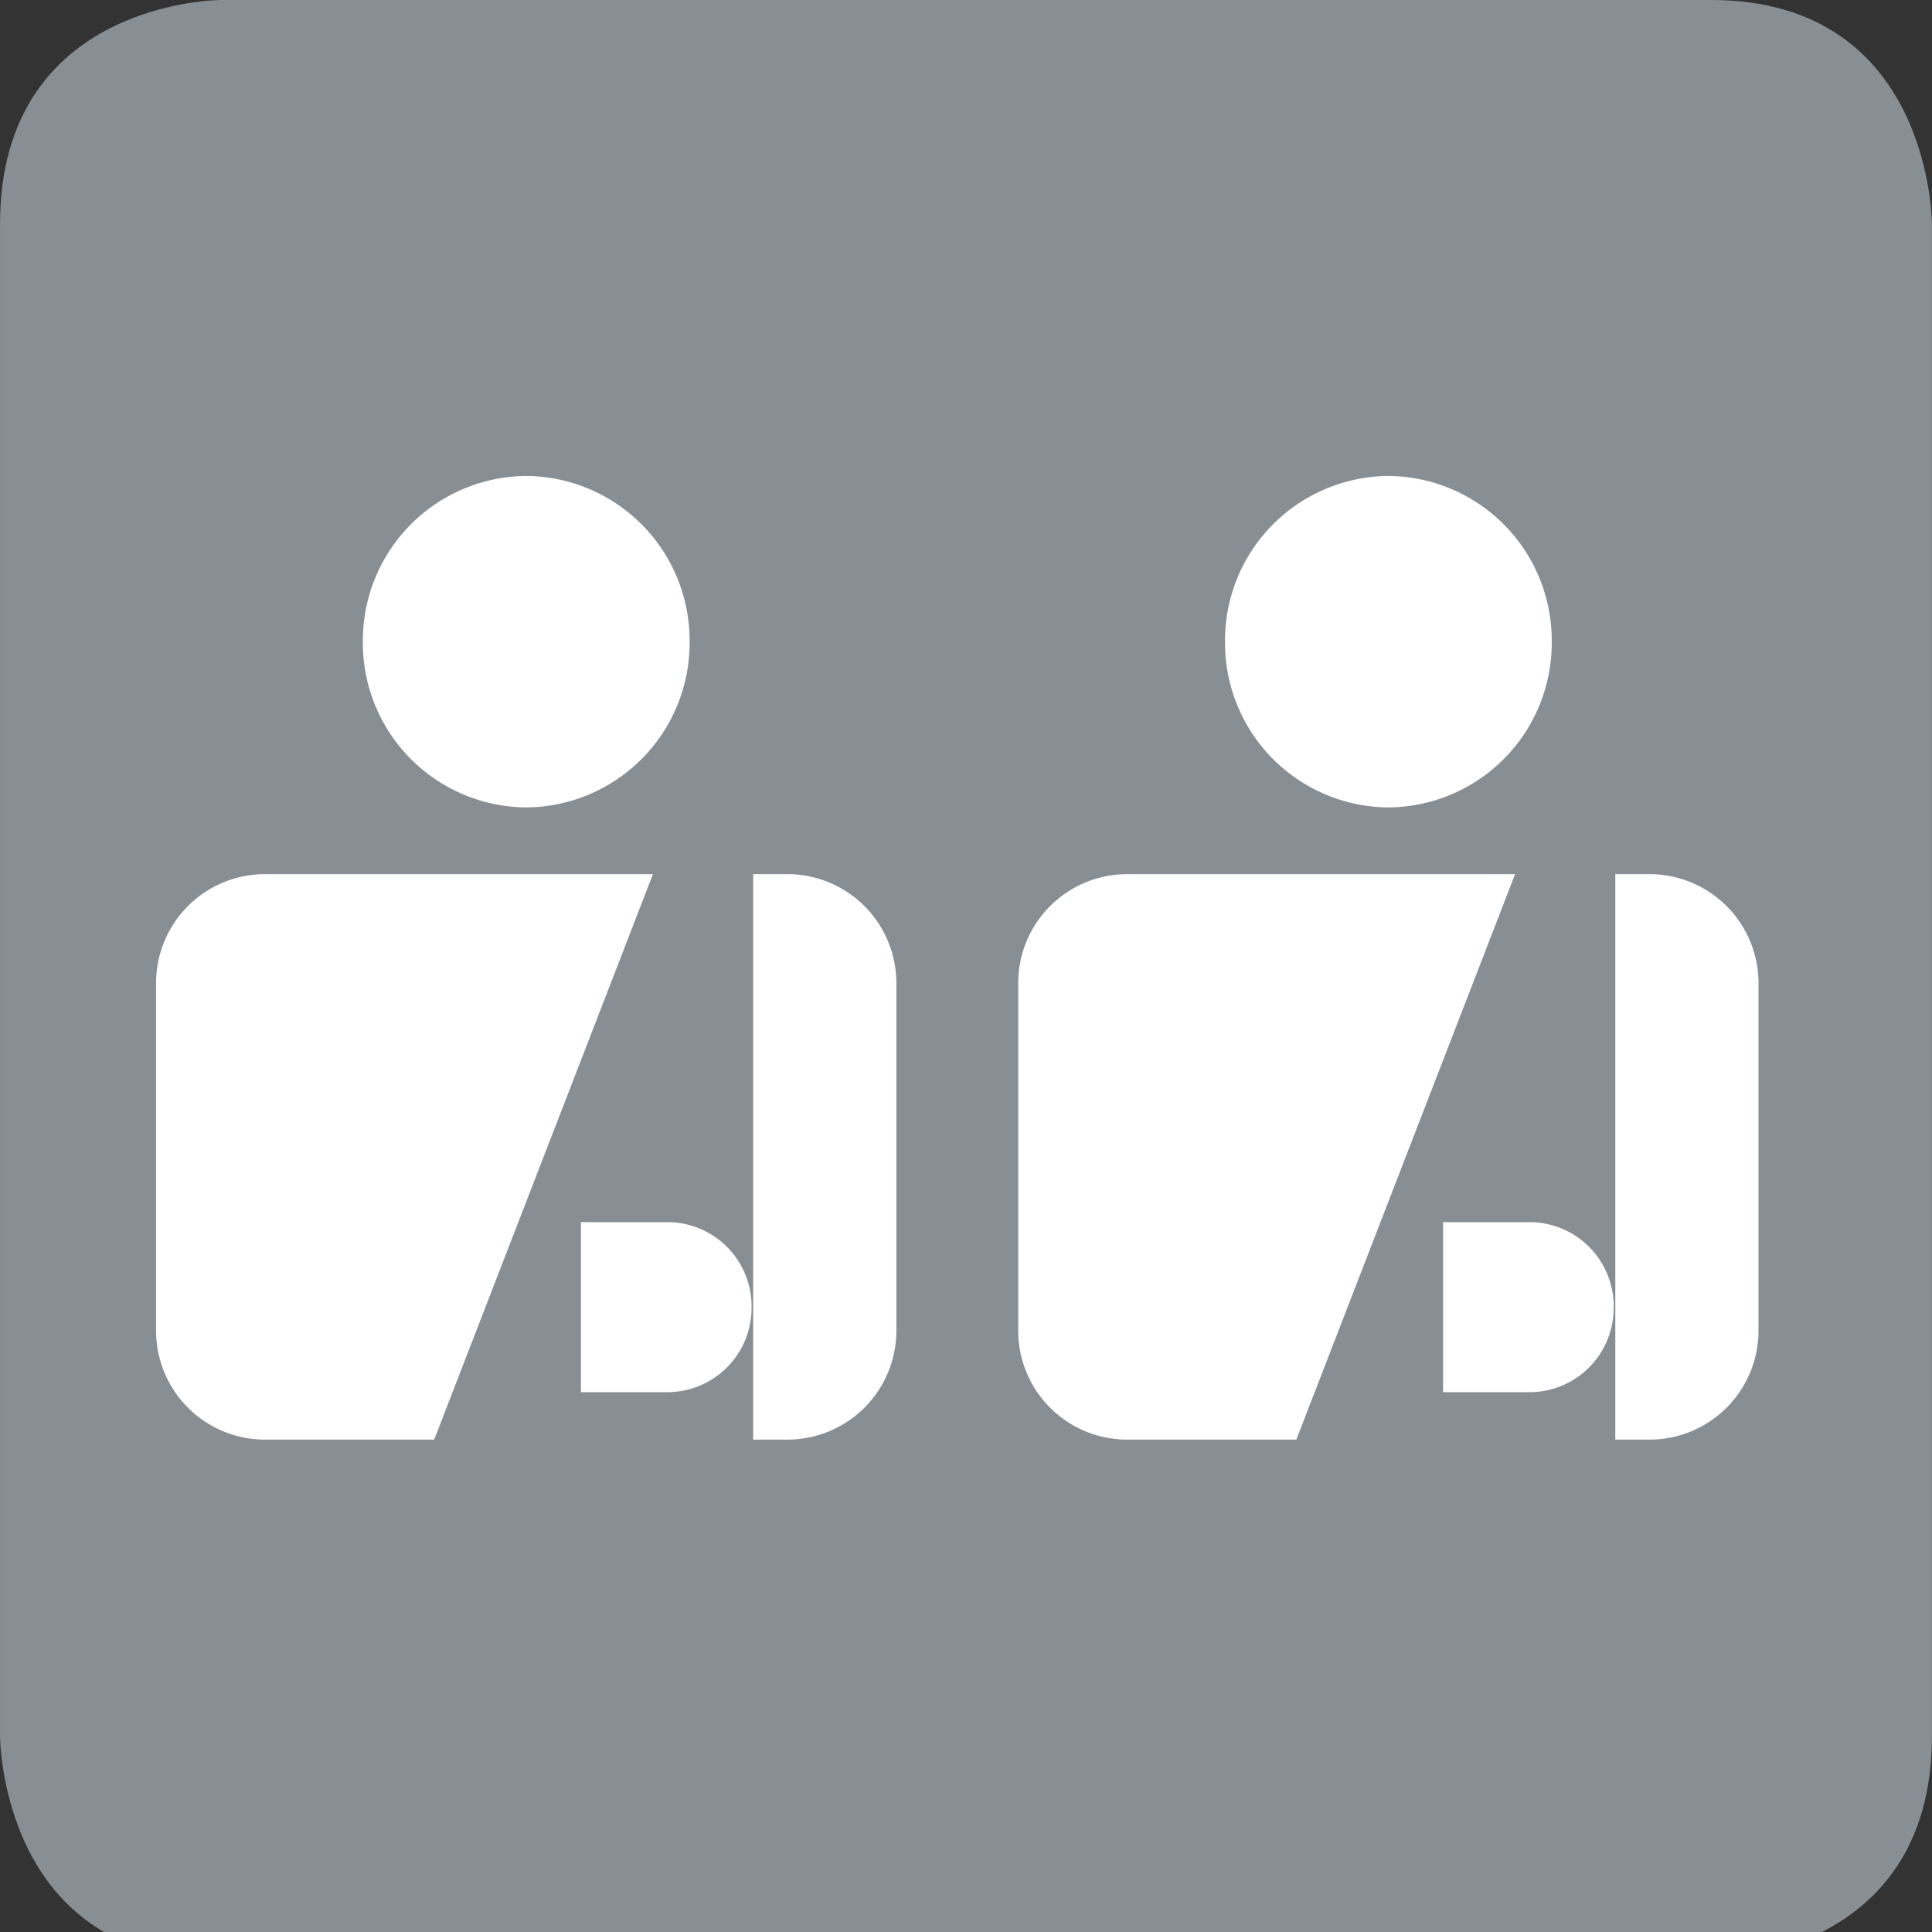 <svg xmlns="http://www.w3.org/2000/svg" width="50" height="50" viewBox="0 0 50 50"><rect x="0" y="0" width="50" height="50" fill="#333333" stroke="none"/><defs><clipPath id="a"><path d="M0 8.745h50v-50H0z" transform="translate(0 41.254)" fill="none"/></clipPath><clipPath id="b"><path d="M0 8.745h50v-50H0z" transform="translate(0 41.255)" fill="none"/></clipPath></defs><g transform="translate(0 .001)" clip-path="url(#a)"><path d="M5.715-.001s-5.714 0-5.714 5.8v39.13s0 5.8 5.714 5.8h38.569s5.714 0 5.714-5.8V5.799s.003-5.8-5.714-5.8z" fill="#888f94"/></g><g clip-path="url(#b)"><path d="M40.159 16.607a4.259 4.259 0 01-4.227 4.289 4.259 4.259 0 01-4.229-4.289 4.259 4.259 0 014.229-4.289 4.259 4.259 0 014.227 4.289m-.949 6.016H29.143a2.82 2.82 0 00-2.792 2.834v8.97a2.82 2.82 0 002.792 2.83h4.406zm3.509 0h-.915v14.634h.916a2.821 2.821 0 002.79-2.831v-8.969a2.821 2.821 0 00-2.789-2.834m-.958 11.206a2.181 2.181 0 00-2.143-2.2h-2.273v4.4h2.272a2.18 2.18 0 002.143-2.195M17.847 16.607a4.259 4.259 0 01-4.227 4.289 4.259 4.259 0 01-4.229-4.289 4.259 4.259 0 014.229-4.289 4.259 4.259 0 014.227 4.289m-.949 6.016H6.831a2.82 2.82 0 00-2.792 2.834v8.97a2.82 2.82 0 002.792 2.83h4.406zm3.509 0h-.915v14.634h.916a2.821 2.821 0 002.79-2.831v-8.969a2.821 2.821 0 00-2.789-2.834m-.958 11.206a2.181 2.181 0 00-2.143-2.2h-2.273v4.4h2.272a2.18 2.18 0 002.143-2.195" fill="#fff"/></g></svg>